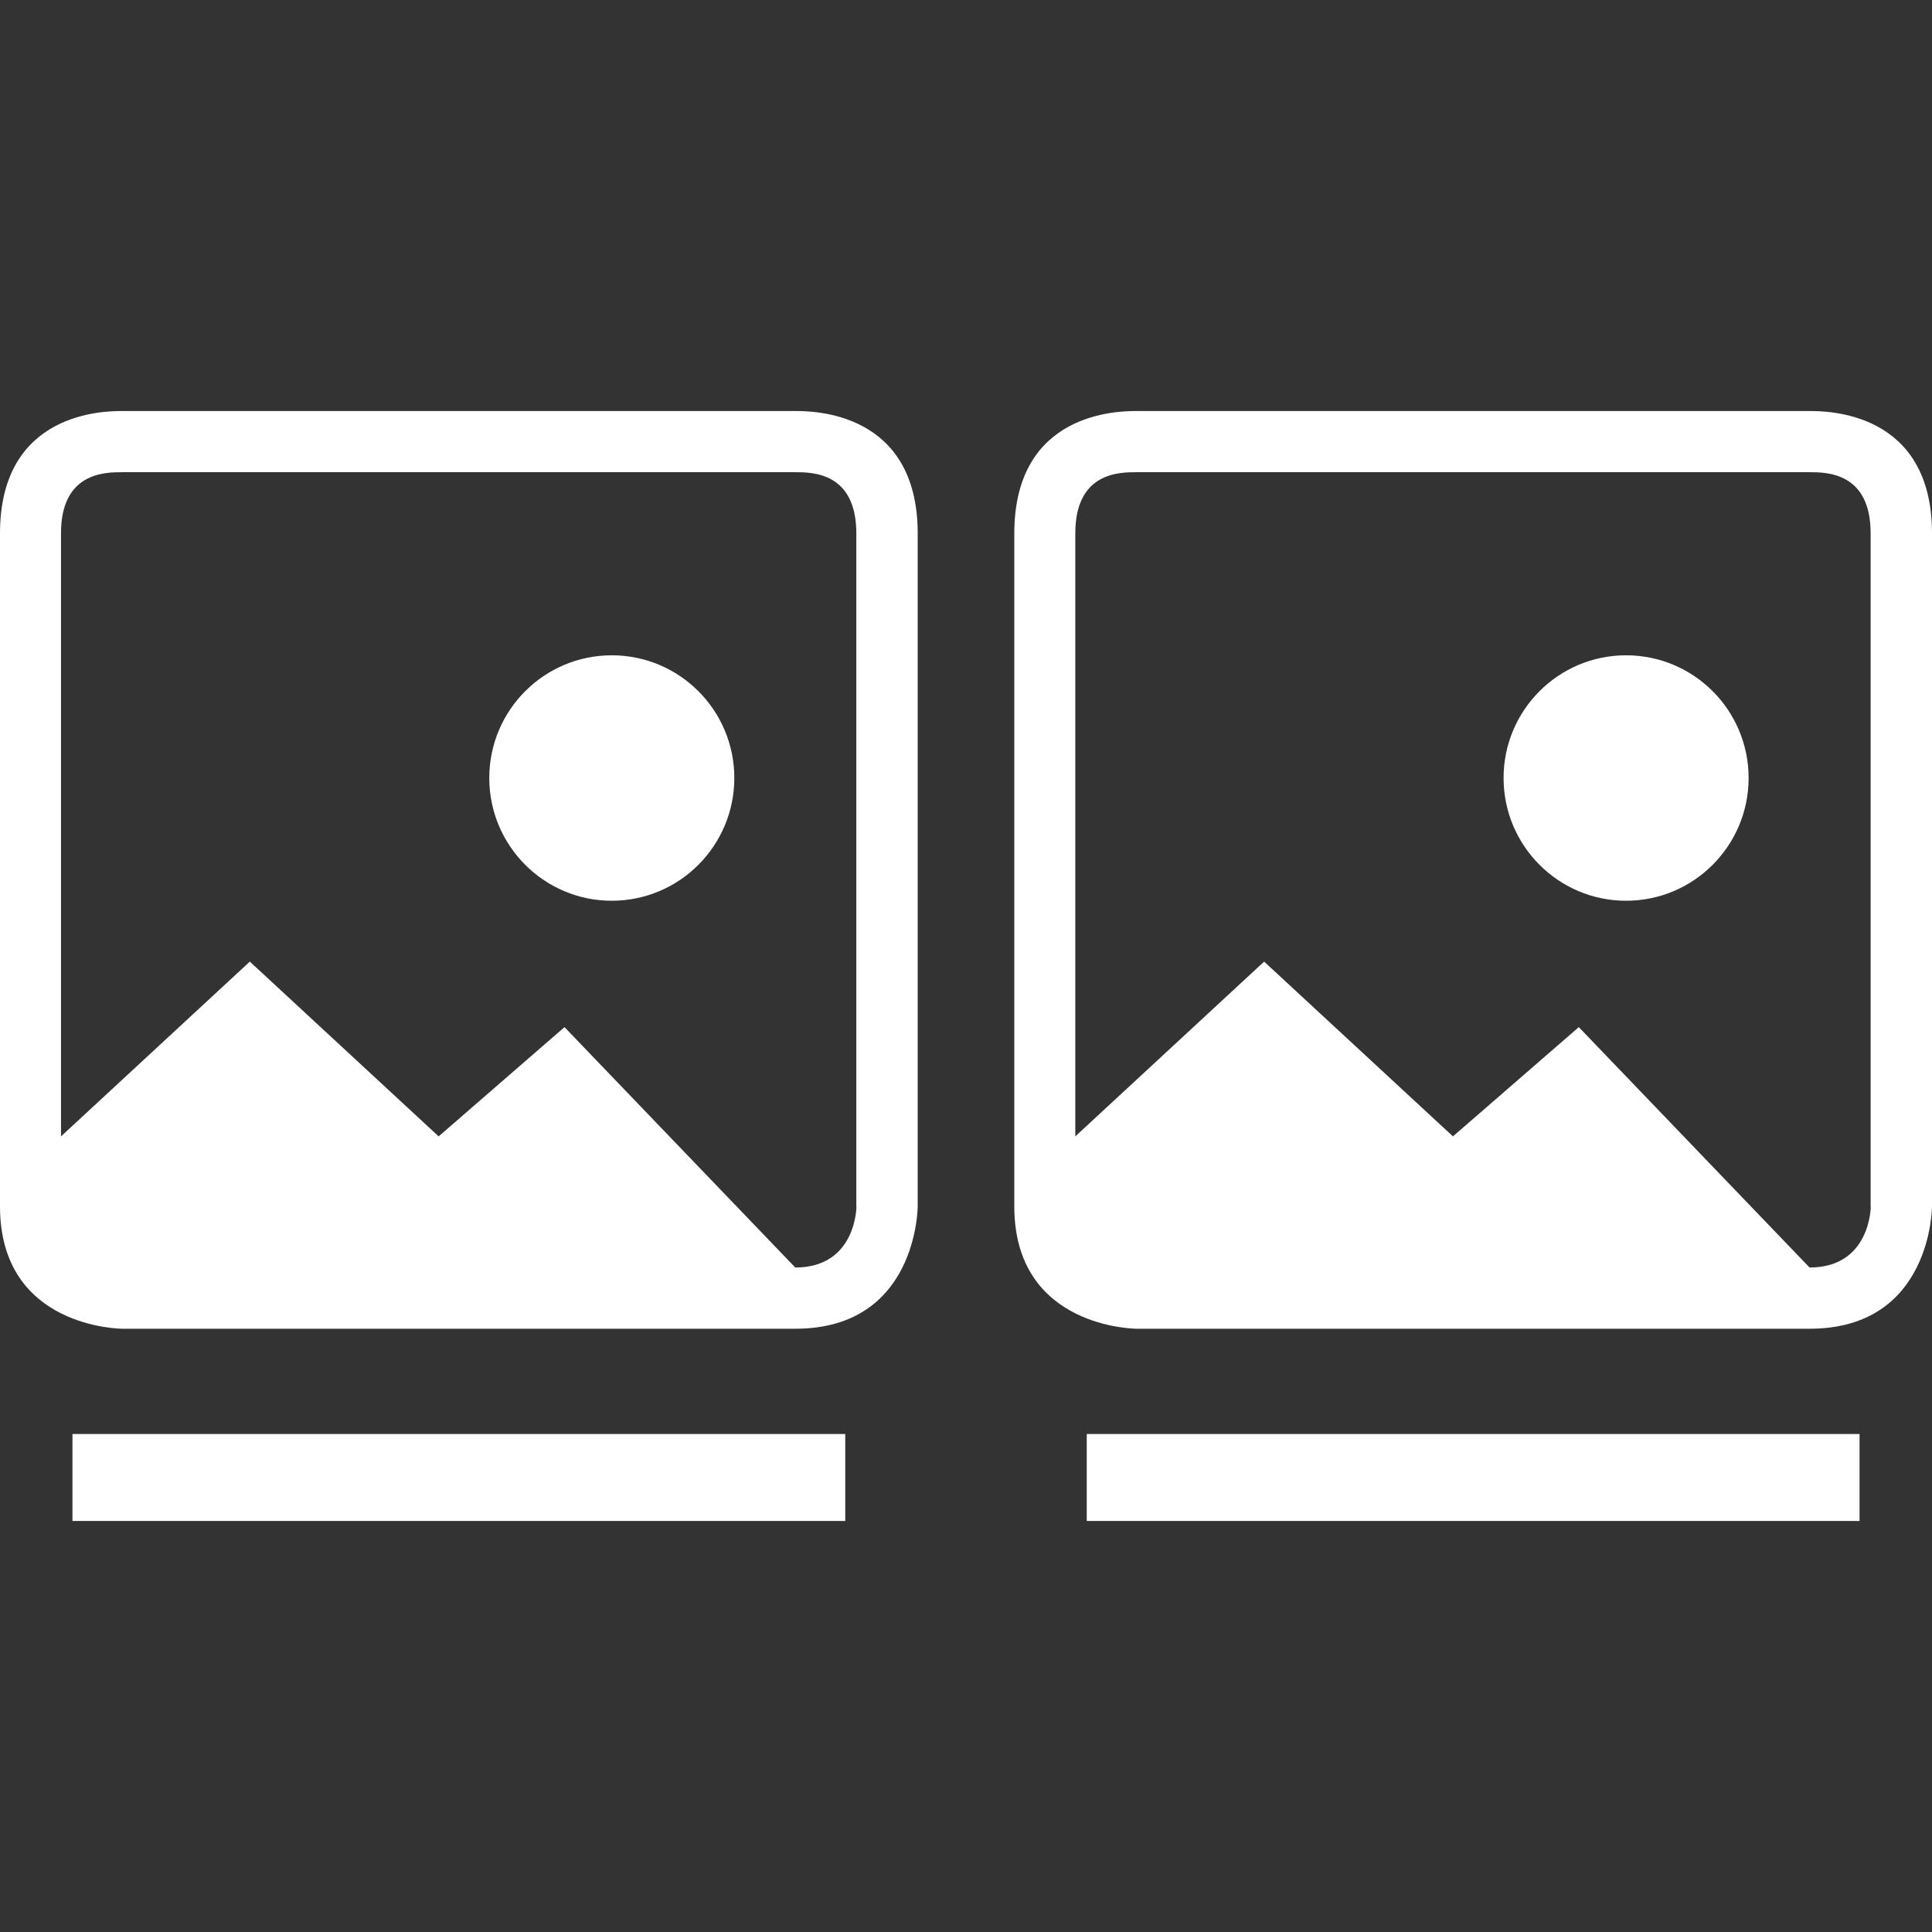 <?xml version="1.0" standalone="no"?><!DOCTYPE svg PUBLIC "-//W3C//DTD SVG 1.1//EN" "http://www.w3.org/Graphics/SVG/1.1/DTD/svg11.dtd"><svg t="1760437096602" class="icon" viewBox="0 0 1024 1024" version="1.1" xmlns="http://www.w3.org/2000/svg" p-id="25889" xmlns:xlink="http://www.w3.org/1999/xlink" width="60" height="60"><rect x="0" y="0" width="1024" height="1024" fill="#333333" stroke="none"/><path d="M421.537 217.856H64.863C55.916 217.856 0 217.856 0 282.716v356.685C0 704.256 64.863 704.256 64.863 704.256h356.675C486.4 704.256 486.4 639.401 486.4 639.401v-356.685C486.4 217.856 430.518 217.856 421.537 217.856z m-0.038 453.949l-122.307-127.401-66.701 57.9-100.078-92.634-100.081 92.634V282.683c0-32.407 23.47-32.407 32.412-32.407h356.677c8.98 0 32.448 0 32.448 32.407v356.718h0.072c0.005 0 0.005 32.404-32.443 32.404z" fill="#ffffff" p-id="25890"></path><path d="M324.262 347.32c-35.855 0-64.934 29.112-64.934 65.039 0 35.894 29.079 65.057 64.934 65.057 35.858 0 64.94-29.164 64.94-65.057 0-35.927-29.082-65.039-64.94-65.039zM38.4 760.064h409.6v46.08H38.4zM959.135 217.856H602.463c-8.947 0-64.863 0-64.863 64.86v356.685c0 64.855 64.863 64.855 64.863 64.855h356.672C1024 704.256 1024 639.401 1024 639.401v-356.685C1024 217.856 968.118 217.856 959.135 217.856z m-0.036 453.949l-122.309-127.401-66.698 57.9-100.078-92.634-100.081 92.634V282.683c0-32.407 23.47-32.407 32.412-32.407h356.675c8.983 0 32.451 0 32.451 32.407v356.718h0.072c0.005 0 0.005 32.404-32.443 32.404z" fill="#ffffff" p-id="25891"></path><path d="M861.86 347.32c-35.855 0-64.932 29.112-64.932 65.039 0 35.894 29.076 65.057 64.932 65.057 35.86 0 64.94-29.164 64.94-65.057 0-35.927-29.079-65.039-64.94-65.039zM576 760.064h409.6v46.08H576z" fill="#ffffff" p-id="25892"></path></svg>